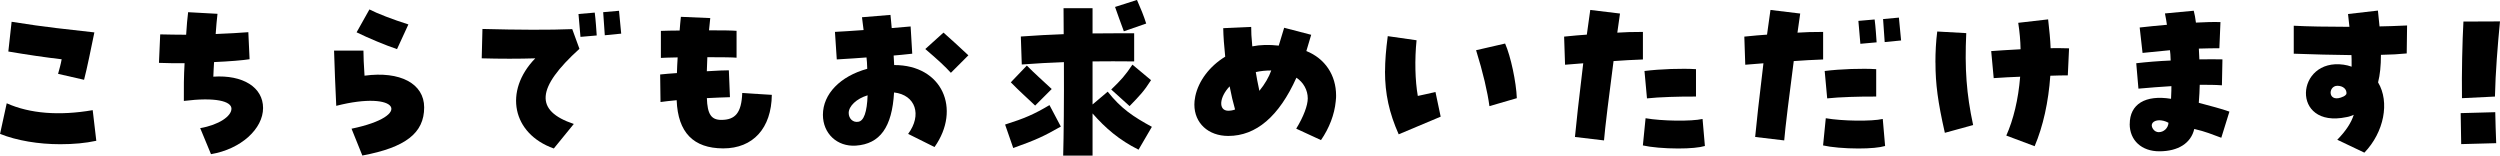 <?xml version="1.0" encoding="UTF-8"?> <svg xmlns="http://www.w3.org/2000/svg" id="_レイヤー_2" data-name="レイヤー 2" viewBox="0 0 480 29.89"><defs><style> .cls-1 { stroke-width: 0px; } </style></defs><g id="_レイヤー_1-2" data-name="レイヤー 1"><g id="_レイヤー_1-2" data-name=" レイヤー 1-2"><g><path class="cls-1" d="m.01,25.71l1.28-5.88c4.43,1.98,10.07,2.43,16.51,1.32l.69,5.88c-2.08.45-4.36.66-6.92.66-4.18,0-8.3-.69-11.56-1.98h.01Zm11.14-11.53c.24-.87.52-1.83.69-2.8-3.04-.35-6.61-.87-10.24-1.49l.63-5.71c6.68,1.08,10.79,1.45,15.89,2.04-.63,3.01-1.38,6.82-1.98,9.1l-4.98-1.14h-.01Z"></path><path class="cls-1" d="m38.46,24.6c3.57-.63,5.98-2.28,5.98-3.73s-3.12-2.25-9.14-1.49c-.03-2.14,0-4.95.14-7.24-1.66,0-3.33,0-4.92-.07l.24-5.47c1.8.03,3.08.07,4.98.07.1-1.66.24-3.25.38-4.33l5.64.31c-.14,1-.24,2.49-.35,3.88,2.28-.1,4.71-.21,6.27-.35l.24,5.19c-1.32.21-3.88.42-6.82.55-.07,1-.1,1.94-.14,2.8,5.68-.38,9.55,2.04,9.55,6.02s-4.23,7.89-10,8.86l-2.08-5.02h.03Z"></path><path class="cls-1" d="m67.5,24.71c12.04-2.49,8.96-7.44-2.94-4.39-.14-2.83-.35-7.93-.42-10.6h5.64c0,1.21.07,2.59.21,4.81,6.85-.93,11.45,1.53,11.45,6.09,0,4.92-3.57,7.69-11.87,9.24l-2.08-5.16h.01Zm.97-18.51l2.46-4.39c1.45.76,4.5,1.94,7.48,2.88l-2.18,4.74c-2.08-.69-5.57-2.14-7.75-3.22h-.01Z"></path><path class="cls-1" d="m102.77,11.2c-3.01.1-6.75.1-10.28,0l.14-5.64c6.88.18,12.94.21,17.24.03l1.38,3.78c-8.3,7.54-8.62,11.9-1.08,14.43l-3.84,4.71c-7.99-2.83-9.65-11.03-3.57-17.3h.01Zm8.3-8.51l3.12-.27c.18,1.32.31,3.39.38,4.39l-3.12.27c-.07-.83-.21-2.46-.38-4.39Zm4.74-.35l3.04-.27c.1.87.27,2.67.42,4.39l-3.15.31c-.07-1.28-.24-3.18-.31-4.43Z"></path><path class="cls-1" d="m129.9,19.24c-1.32.14-2.43.24-3.08.35l-.07-5.29c.87-.1,1.98-.18,3.22-.27.03-.97.07-1.98.14-3.01-1.77.03-2.83.07-3.22.1v-5.19c.83-.03,2.35-.07,3.6-.07.07-.87.14-1.77.24-2.63l5.64.24c-.1.79-.18,1.59-.24,2.35,2.67,0,4.53.03,5.29.1v5.16c-.66-.07-2.7-.1-5.61-.1-.03.93-.07,1.83-.1,2.7,2.25-.14,3.43-.18,4.23-.18l.21,5.16c-1.24.03-2.8.1-4.43.18.1,3.08.83,4.18,2.77,4.18,2.7,0,3.88-1.38,4.02-5.16l5.68.35c-.07,6.4-3.6,10.28-9.31,10.28h-.07c-5.64-.03-8.65-3.01-8.89-9.24h0Z"></path><path class="cls-1" d="m174.36,25.71c2.7-3.63,1.45-7.48-2.7-7.96-.38,6.68-2.7,9.89-7.33,10.21-3.6.24-6.33-2.32-6.33-5.92,0-3.99,3.33-7.41,8.51-8.83-.03-1.04-.07-1.62-.14-2.18-1.35.1-3.18.24-5.71.38l-.35-5.29c1.24-.07,3.28-.18,5.5-.35-.14-1.24-.24-1.87-.31-2.46l5.47-.45c.07.83.18,1.69.24,2.53,1.53-.14,2.83-.24,3.63-.31l.31,5.23c-1.53.18-2.67.27-3.57.35.07.93.07,1.38.1,1.83,9.24-.03,12.91,8.44,7.75,15.74l-5.08-2.53h-.01Zm-7.78-7.41c-2.11.63-3.63,2.07-3.63,3.39,0,1.08.83,1.87,1.83,1.69,1.08-.14,1.69-1.87,1.8-5.08Zm11.08-8.89l3.49-3.15c1.24,1.08,2.88,2.59,4.78,4.36l-3.36,3.36c-1.14-1.24-2.35-2.38-4.92-4.57Z"></path><path class="cls-1" d="m192.99,23.91c3.73-1.18,5.57-1.98,8.51-3.73l2.18,4.12c-3.33,1.9-4.78,2.56-9.14,4.12l-1.56-4.5h.01Zm1.08-8.1l3.08-3.22c1.62,1.63,2.73,2.59,4.78,4.5l-3.18,3.18c-2.11-2.01-2.73-2.49-4.68-4.47h0Zm10.21-3.88c-2.7.1-5.37.24-8.1.45l-.18-5.37c2.83-.21,5.53-.35,8.23-.45,0-1.66-.03-3.33-.03-4.98h5.57v4.84c2.49-.03,5.13-.03,7.99-.03v5.4c-2.77-.03-5.4-.03-7.99,0v8.27l2.91-2.46c2.56,3.25,4.92,4.81,8.48,6.75l-2.56,4.39c-3.73-1.87-6.37-4.15-8.83-6.96v8.1h-5.64c.1-3.67.18-10.39.14-17.96Zm9.07,5.26c1.87-1.8,2.67-2.67,4.08-4.78l3.57,2.98c-1.38,2.18-2.22,3.01-4.12,4.98l-3.52-3.18Zm.72-15.85l4.23-1.35c.69,1.56,1.32,3.08,1.77,4.53l-4.29,1.49c-.66-1.8-1.21-3.28-1.69-4.68h-.01Z"></path><path class="cls-1" d="m248.87,24.71c1.42-2.32,2.22-4.47,2.22-5.82,0-1.59-.83-3.08-2.18-3.97-3.33,7.41-7.72,11.18-13.08,11.18-3.84,0-6.51-2.46-6.51-6.02,0-.42.03-.9.18-1.62.63-2.94,2.73-5.74,5.74-7.58-.21-2.04-.35-3.84-.38-5.47l5.37-.24c0,.97.03,1.9.21,3.73,1.53-.31,3.22-.35,5.08-.14.42-1.35.72-2.32,1.04-3.43l5.19,1.35c-.27.9-.63,2.14-.93,3.12,3.6,1.45,5.71,4.63,5.71,8.55,0,.18,0,.59-.07,1.11-.24,2.53-1.24,5.13-2.83,7.44l-4.74-2.19h-.01Zm-11.74-3.7c-.38-1.32-.73-2.8-1.04-4.43-2.01,2.11-2.18,4.63-.31,4.68.48,0,.93-.07,1.35-.24h0Zm6.96-7.48c-1.08,0-2.08.1-2.98.31.14.93.35,1.98.69,3.6,1.04-1.28,1.83-2.63,2.28-3.91h.01Z"></path><path class="cls-1" d="m265.93,13.69c0-2.01.18-4.18.52-6.75l5.53.79c-.38,3.73-.28,7.78.24,10.69,1.21-.24,2.14-.48,3.39-.76l1,4.74c-2.67,1.14-5.47,2.28-8.06,3.39-1.83-4.12-2.63-7.78-2.63-12.11h0Zm17.48-4.05l5.57-1.28c1.08,2.43,2.14,7.44,2.25,10.49l-5.26,1.53c-.35-2.67-1.24-6.51-2.56-10.73h0Z"></path><path class="cls-1" d="m302.39,26.3c.14-1.69.83-7.93,1.59-14.15-1.18.1-2.35.18-3.49.28l-.18-5.4c1.83-.18,3.18-.31,4.36-.38.38-2.77.55-4.05.66-4.74l5.71.69c-.21,1.35-.38,2.56-.52,3.67,1.38-.1,2.94-.14,4.92-.14v5.29c-1.94.07-3.91.18-5.64.31-.76,5.68-1.69,13.29-1.83,15.23l-5.57-.66v-.02Zm13.04,1.63l.52-5.23c3.12.55,8.79.63,10.94.14l.45,5.19c-1.04.31-2.83.48-5.13.48-2.63,0-5.29-.24-6.79-.59h0Zm.31-14.3c3.04-.38,7.24-.52,9.89-.35v5.26c-2.91-.03-7.24.1-9.41.35l-.48-5.26Z"></path><path class="cls-1" d="m336.99,26.3c.14-1.69.83-7.93,1.59-14.15-1.18.1-2.35.18-3.49.28l-.18-5.4c1.83-.18,3.18-.31,4.36-.38.38-2.77.55-4.05.66-4.74l5.71.69c-.21,1.35-.38,2.56-.52,3.67,1.38-.1,2.94-.14,4.92-.14v5.29c-1.94.07-3.91.18-5.64.31-.76,5.68-1.69,13.29-1.83,15.23l-5.57-.66v-.02Zm13.04,1.63l.52-5.23c3.12.55,8.79.63,10.94.14l.45,5.19c-1.04.31-2.83.48-5.13.48-2.63,0-5.29-.24-6.79-.59h0Zm.31-14.3c3.04-.38,7.23-.52,9.89-.35v5.26c-2.91-.03-7.23.1-9.41.35l-.48-5.26Zm6.47-9.62l3.12-.27c.18,1.32.31,3.39.38,4.39l-3.12.28c-.07-.83-.21-2.46-.38-4.39h0Zm4.74-.35l3.04-.28c.1.87.27,2.67.42,4.39l-3.15.31c-.07-1.28-.24-3.18-.31-4.43h0Z"></path><path class="cls-1" d="m371.6,12c0-2.01.1-3.99.35-5.95l5.57.31c-.31,6.85.03,11.63,1.32,17.65l-5.43,1.49c-1.35-5.95-1.8-9.38-1.8-13.49h-.01Zm13.6,14.05c1.38-3.08,2.32-6.96,2.67-11.32-1.59.07-3.36.14-5.08.27l-.48-5.19c1.32-.1,3.01-.21,5.64-.35-.03-1.66-.18-3.33-.45-5.08l5.74-.66c.24,2.07.42,3.91.48,5.53,1.11-.03,2.28,0,3.54.03l-.24,5.19c-1,0-2.14.03-3.36.07-.35,5.02-1.38,9.7-3.01,13.53l-5.44-2.04Z"></path><path class="cls-1" d="m408.91,23.81c0-3.81,2.98-5.64,7.93-4.84.07-1.35.07-2.01.07-2.43-2.11.14-4.12.27-6.33.48l-.42-4.88c2.07-.24,4.29-.42,6.61-.52-.03-1-.07-1.49-.14-1.98-1.9.18-3.63.35-5.26.52l-.55-4.88c1.59-.18,3.28-.35,5.23-.52-.07-.63-.21-1.24-.38-2.18l5.53-.52c.18.66.31,1.42.42,2.28,1.73-.1,3.39-.14,4.71-.1l-.21,5.02c-1.17,0-2.53.03-3.94.07.03.69.07,1.38.1,2.07,1.69-.03,3.22-.03,4.43,0l-.1,4.98c-1.28-.1-2.73-.1-4.26-.1-.03,1.04-.07,2.18-.18,3.46,2.18.59,4.36,1.14,5.88,1.69l-1.56,5.02c-1.59-.59-3.08-1.21-5.19-1.69-.63,2.73-3.08,4.29-6.72,4.29-3.36,0-5.68-2.07-5.68-5.26v.03Zm5.61,1.56c.87,0,1.77-.72,1.83-1.8-.63-.35-1.28-.48-1.8-.48-1.11.03-1.8.72-1.18,1.66.28.42.69.63,1.14.63h.01Z"></path><path class="cls-1" d="m448.74,26.85c1.66-1.69,2.7-3.28,3.18-4.81-.48.21-.93.38-1.42.45-10.76,2.25-9.76-11.39-.52-10.07.52.07,1.04.21,1.53.38,0-1.38,0-1.77-.03-2.22-3.63-.03-7.2-.14-11.08-.27v-5.37c2.63.14,6.47.21,10.69.21-.1-.83-.18-1.66-.27-2.46l5.74-.66c.07.87.21,1.9.31,3.04,1.45-.03,3.12-.07,5.29-.18l-.07,5.37c-1.32.14-3.12.24-4.95.27,0,2.11-.18,3.84-.55,5.29,2.28,3.78,1.14,9.58-2.63,13.49l-5.23-2.49v.02Zm1.77-8.79c.14-.9-.63-1.59-1.73-1.59-1.9,0-1.9,3.54,1.21,2.04.21-.1.38-.24.52-.45h-.01Z"></path><path class="cls-1" d="m472.45,21.72l6.64-.18c.07,2.35.07,3.6.18,5.95l-6.72.18c-.07-2.32-.03-3.6-.1-5.95Zm.52-17.58l7.03-.03c-.45,4.57-.87,9.86-.97,14.43l-6.33.31c-.07-4.88.07-10.9.28-14.71h-.01Z"></path></g></g></g></svg> 